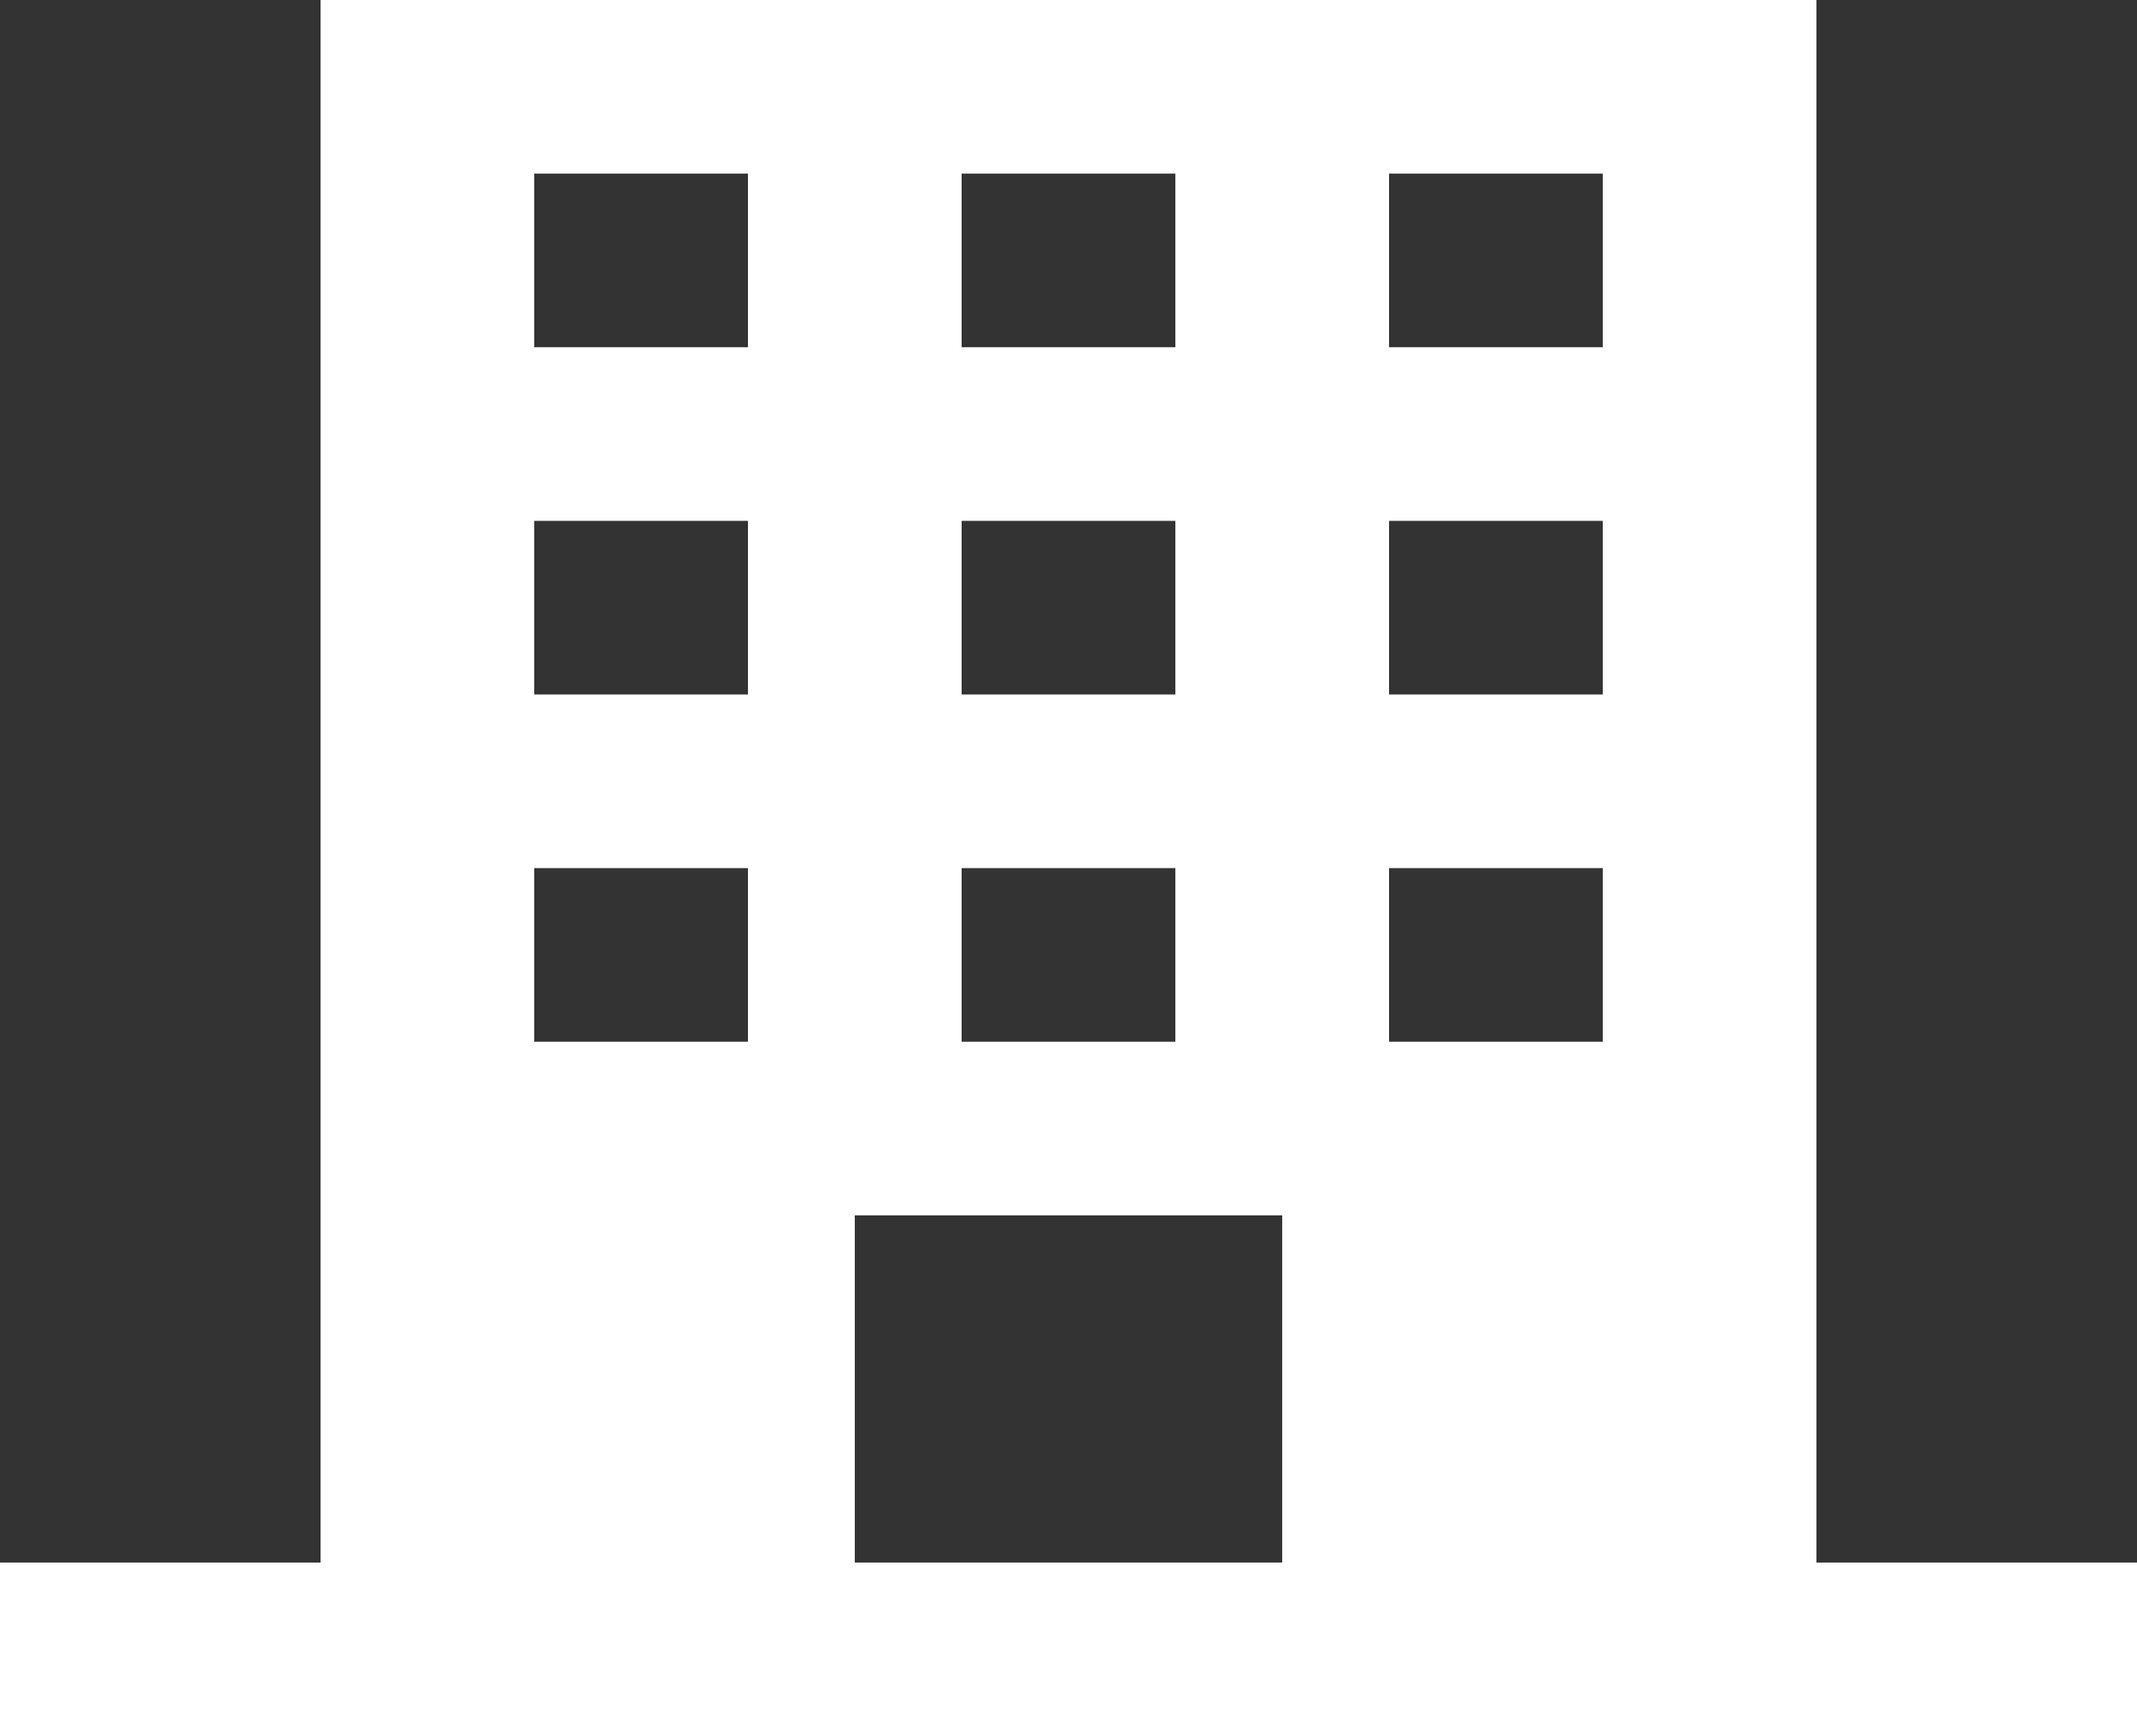 <svg width="16" height="13" viewBox="0 0 16 13" fill="none" xmlns="http://www.w3.org/2000/svg">
<rect x="0" y="0" width="16" height="13" fill="#333333" stroke="none"/>
<g clip-path="url(#clip0_119_57)">
<path d="M13.6 11.7V0H2.4V11.7H0V13H16V11.7H13.6ZM7.2 1.3H8.8V2.6H7.2V1.3ZM7.2 3.9H8.8V5.2H7.2V3.9ZM7.2 6.5H8.8V7.8H7.2V6.5ZM5.6 7.8H4V6.5H5.6V7.8ZM5.6 5.2H4V3.9H5.6V5.2ZM5.6 2.6H4V1.3H5.6V2.6ZM9.6 11.7H6.4V9.1H9.6V11.7ZM12 7.8H10.4V6.5H12V7.8ZM12 5.2H10.4V3.9H12V5.2ZM12 2.6H10.4V1.3H12V2.6Z" fill="white"/>
</g>
<defs>
<clipPath id="clip0_119_57">
<rect width="16" height="13" fill="white"/>
</clipPath>
</defs>
</svg>
